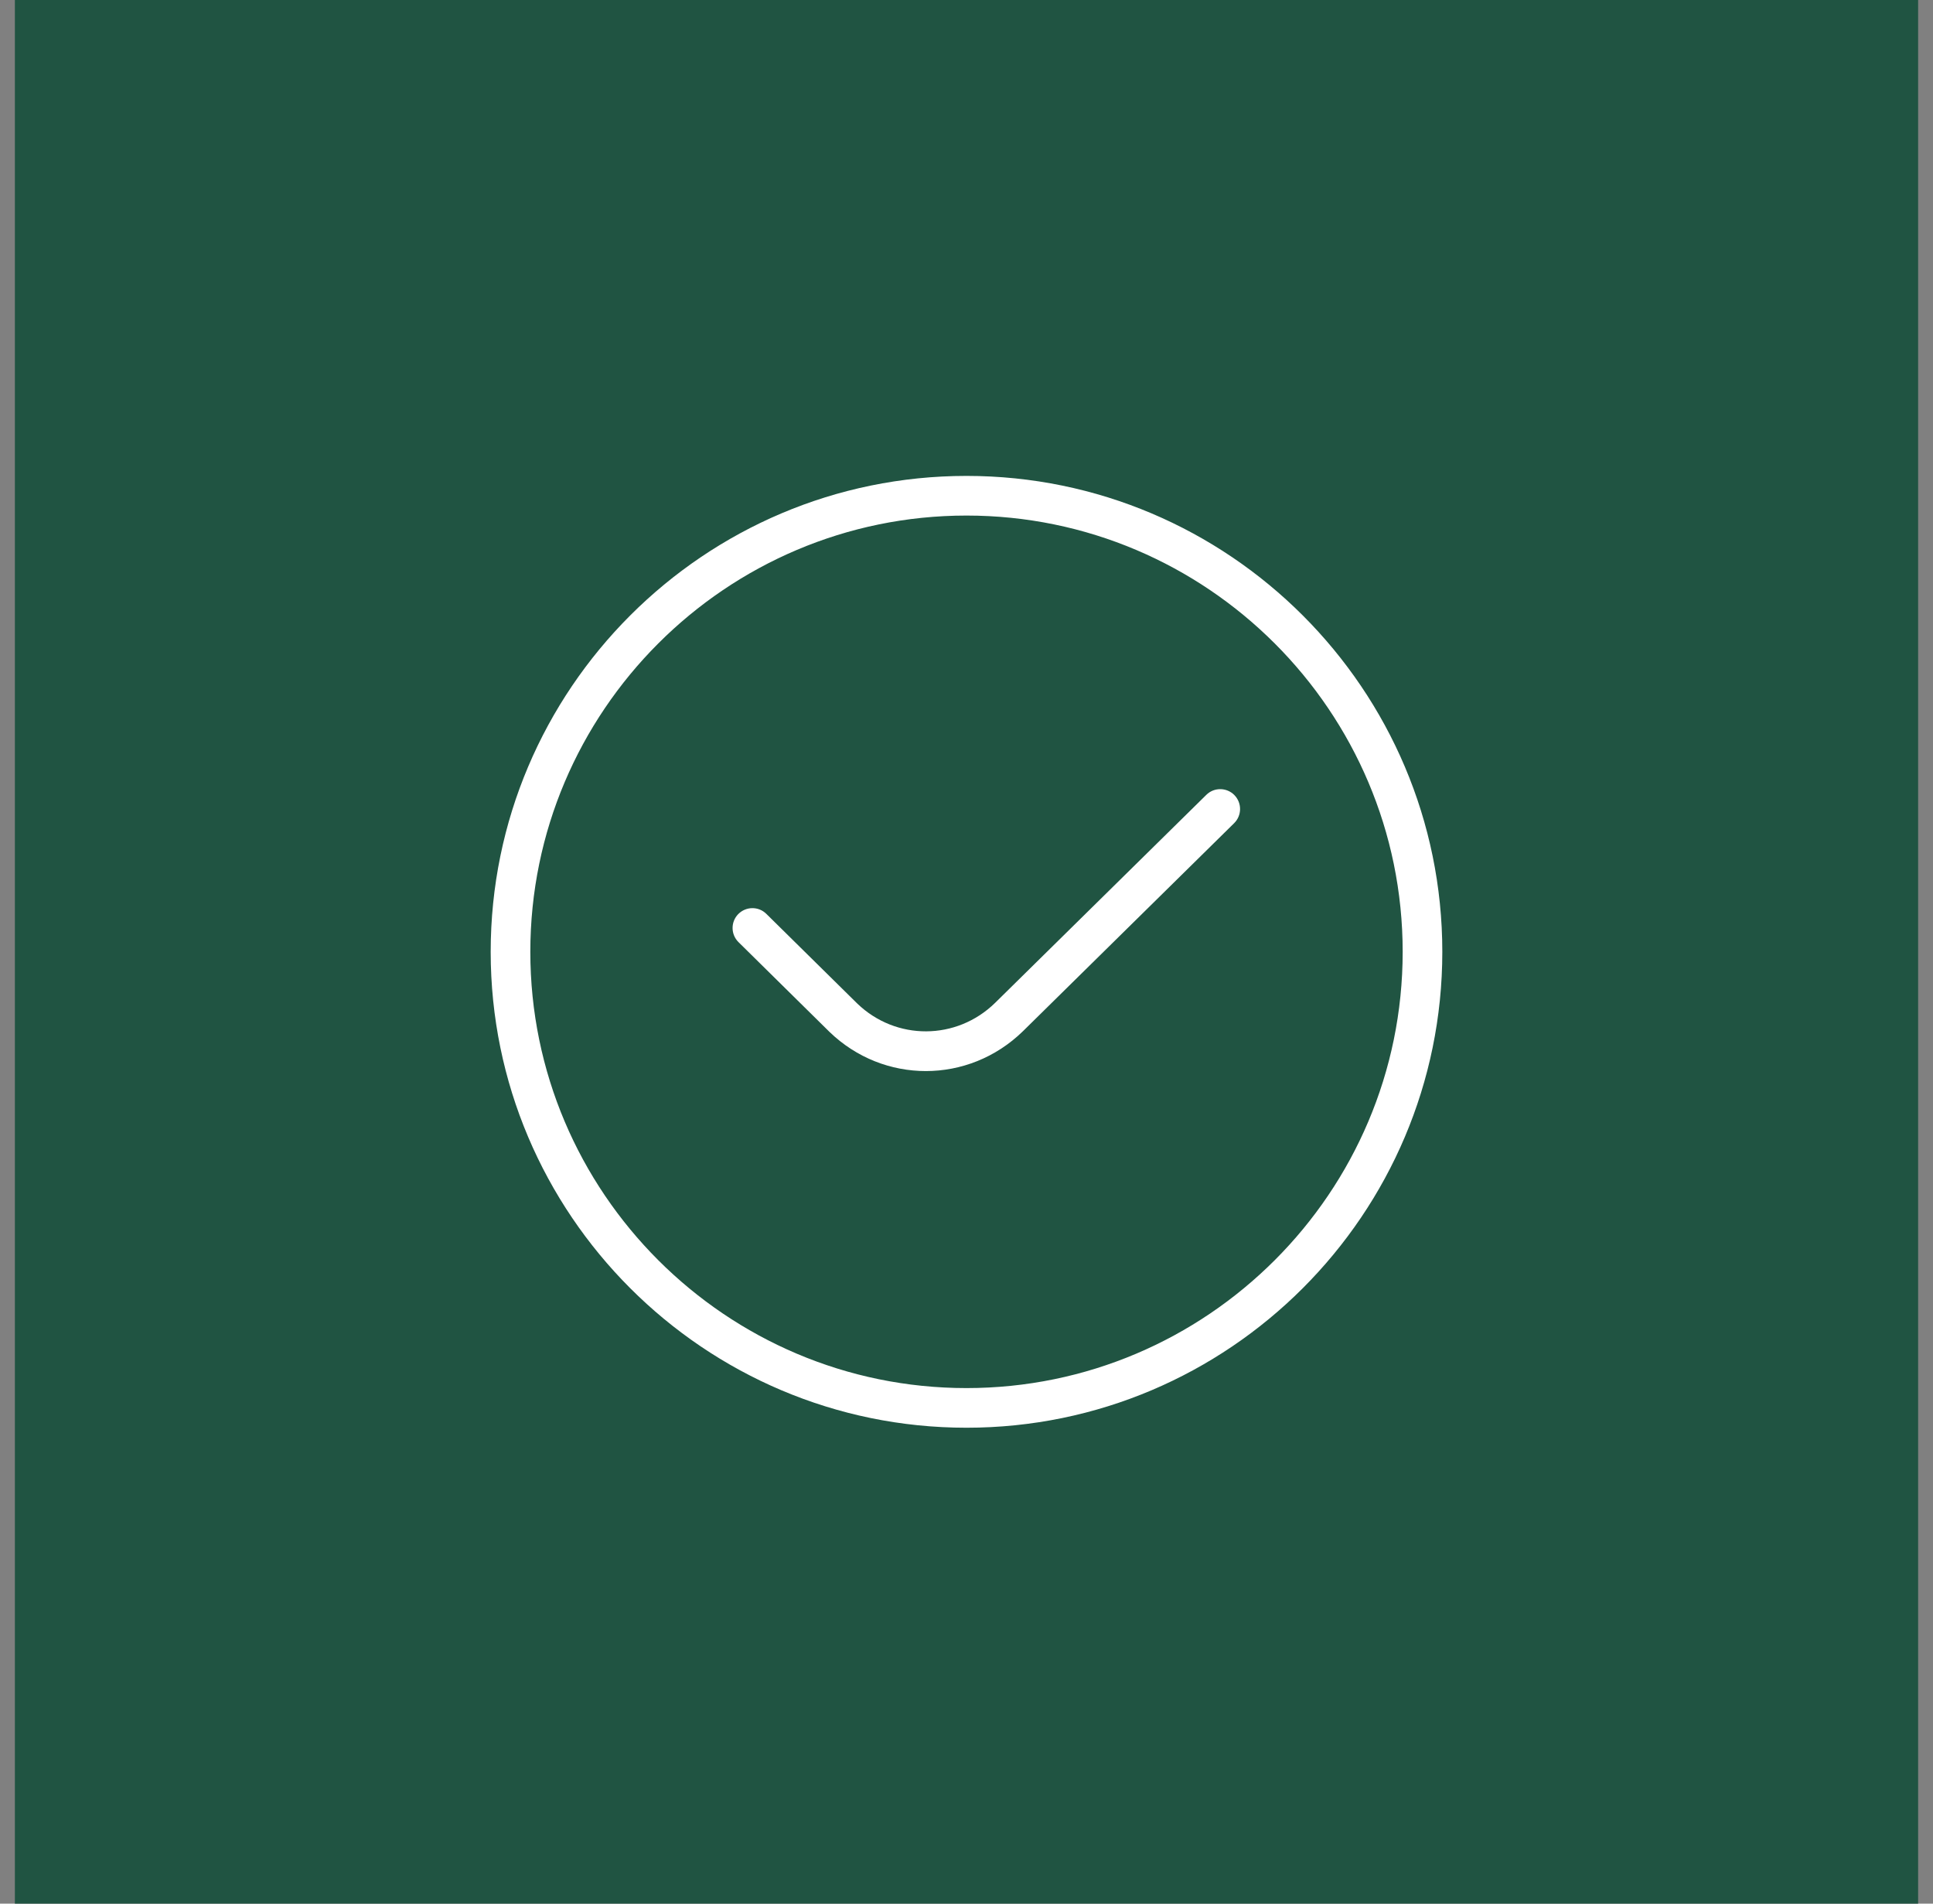 <svg width="65" height="64" viewBox="0 0 65 64" fill="none" xmlns="http://www.w3.org/2000/svg">
<rect x="0" y="0" width="65" height="64" fill="#808080" stroke="none"/>
<rect x="0.5" width="64" height="64" fill="#205442"/>
<g clip-path="url(#clip0_3582_1355)">
<path d="M41.508 26.731C41.765 26.993 41.763 27.416 41.5 27.675L34.4 34.667C33.485 35.561 32.309 36.009 31.133 36.009C29.969 36.009 28.804 35.571 27.893 34.692L24.832 31.673C24.571 31.415 24.568 30.993 24.825 30.731C25.087 30.468 25.508 30.465 25.769 30.724L28.825 33.737C30.124 34.992 32.165 34.987 33.465 33.713L40.564 26.723C40.824 26.465 41.248 26.468 41.507 26.729L41.508 26.731ZM48.5 32C48.5 40.823 41.323 48 32.5 48C23.677 48 16.5 40.823 16.5 32C16.5 23.177 23.677 16 32.5 16C41.323 16 48.5 23.177 48.5 32ZM47.167 32C47.167 23.913 40.587 17.333 32.5 17.333C24.413 17.333 17.833 23.913 17.833 32C17.833 40.087 24.413 46.667 32.5 46.667C40.587 46.667 47.167 40.087 47.167 32Z" fill="white"/>
</g>
<defs>
<clipPath id="clip0_3582_1355">
<rect width="32" height="32" fill="white" transform="translate(16.5 16)"/>
</clipPath>
</defs>
</svg>
